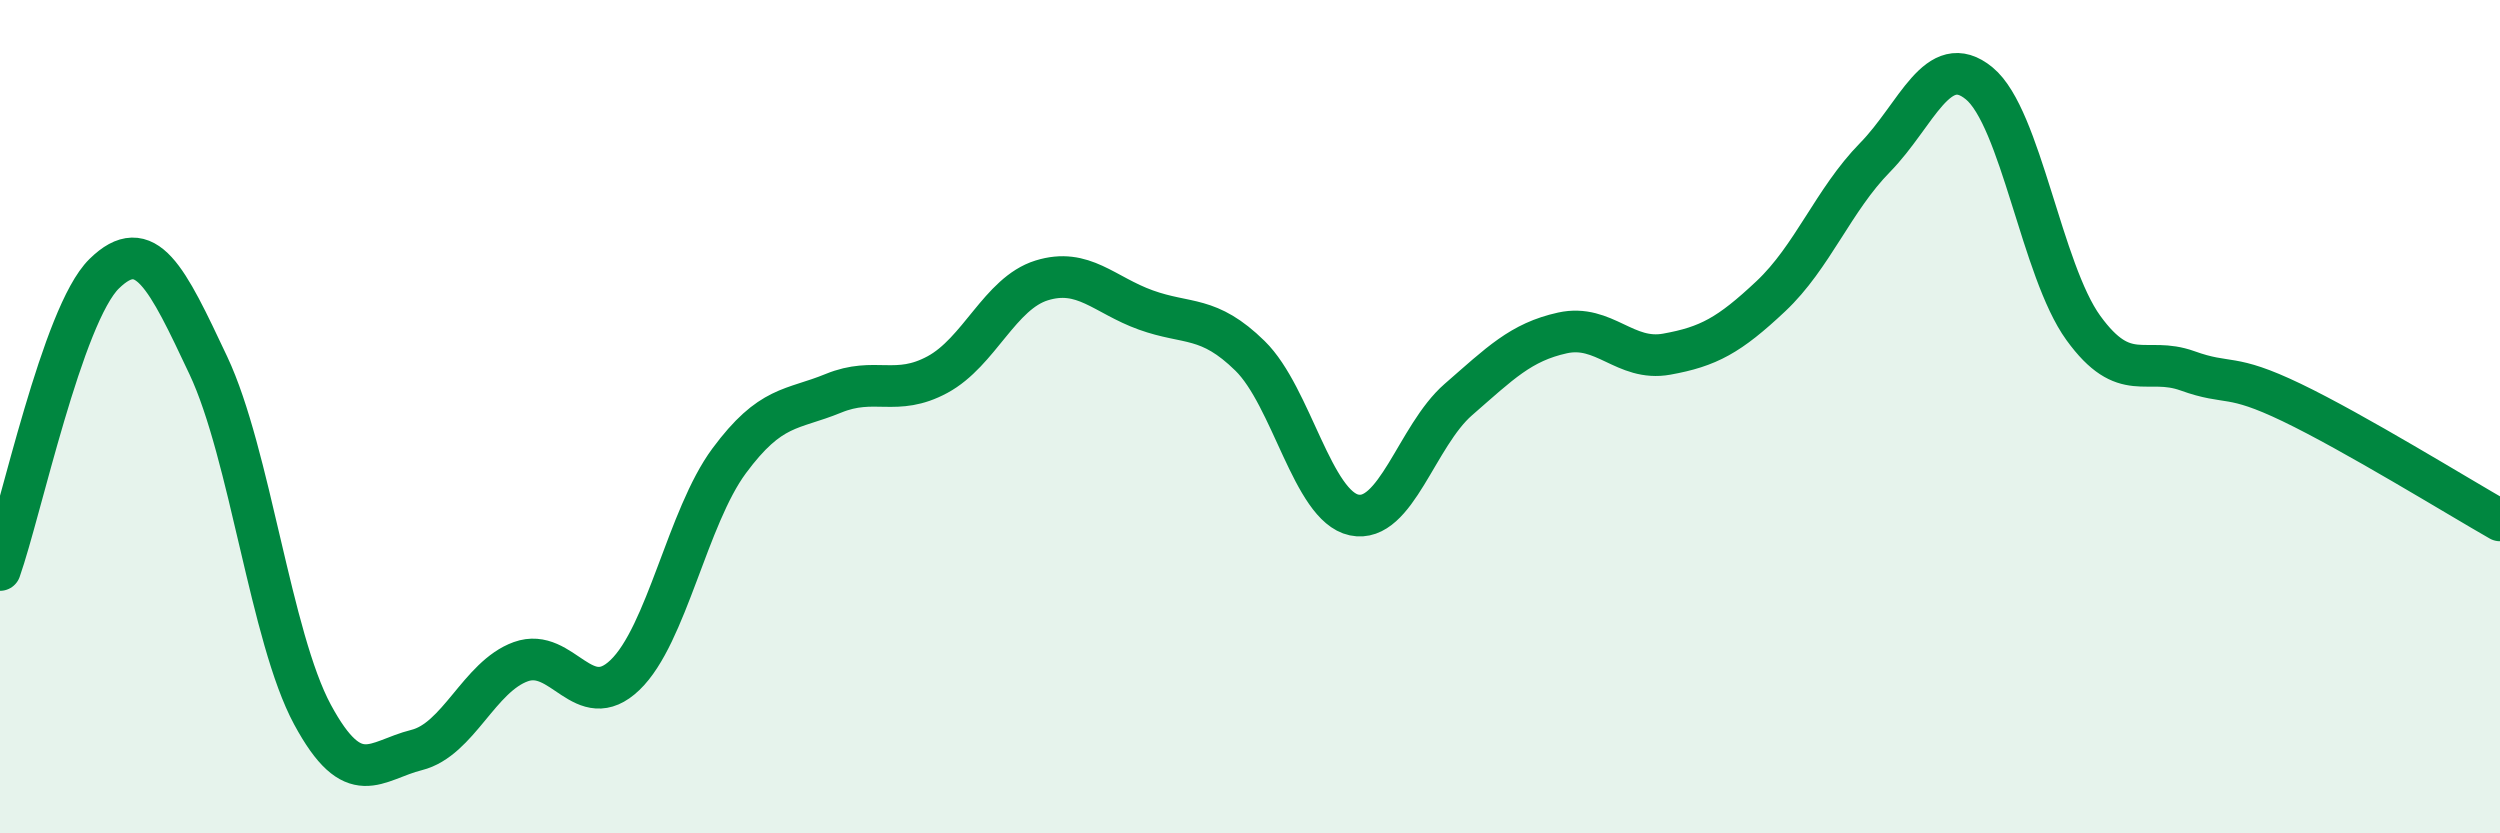 
    <svg width="60" height="20" viewBox="0 0 60 20" xmlns="http://www.w3.org/2000/svg">
      <path
        d="M 0,13.68 C 0.5,12.26 1.5,7.55 2.5,6.57 C 3.5,5.59 4,6.65 5,8.77 C 6,10.89 6.5,15.3 7.5,17.15 C 8.5,19 9,18.25 10,18 C 11,17.75 11.5,16.24 12.5,15.88 C 13.5,15.52 14,17.16 15,16.2 C 16,15.24 16.5,12.41 17.5,11.06 C 18.5,9.71 19,9.85 20,9.44 C 21,9.03 21.5,9.53 22.5,8.99 C 23.5,8.45 24,7.04 25,6.73 C 26,6.42 26.5,7.08 27.5,7.44 C 28.5,7.8 29,7.56 30,8.54 C 31,9.52 31.5,12.15 32.5,12.36 C 33.5,12.57 34,10.46 35,9.59 C 36,8.72 36.5,8.21 37.5,7.99 C 38.5,7.77 39,8.68 40,8.5 C 41,8.32 41.5,8.05 42.5,7.11 C 43.5,6.17 44,4.8 45,3.78 C 46,2.76 46.5,1.18 47.5,2 C 48.5,2.82 49,6.49 50,7.87 C 51,9.25 51.5,8.54 52.5,8.9 C 53.5,9.26 53.5,8.94 55,9.66 C 56.5,10.38 59,11.92 60,12.49L60 20L0 20Z"
        fill="#008740"
        opacity="0.1"
        stroke-linecap="round"
        stroke-linejoin="round"
      />
      <path
        d="M 0,13.68 C 0.5,12.26 1.5,7.55 2.5,6.57 C 3.5,5.59 4,6.65 5,8.77 C 6,10.89 6.5,15.3 7.5,17.15 C 8.5,19 9,18.25 10,18 C 11,17.75 11.5,16.24 12.5,15.88 C 13.5,15.52 14,17.16 15,16.2 C 16,15.24 16.5,12.41 17.5,11.06 C 18.5,9.71 19,9.85 20,9.44 C 21,9.03 21.5,9.53 22.5,8.99 C 23.5,8.45 24,7.04 25,6.73 C 26,6.42 26.5,7.08 27.5,7.44 C 28.5,7.8 29,7.56 30,8.54 C 31,9.52 31.5,12.15 32.5,12.36 C 33.5,12.57 34,10.46 35,9.59 C 36,8.72 36.5,8.21 37.5,7.99 C 38.5,7.77 39,8.68 40,8.5 C 41,8.32 41.5,8.05 42.5,7.11 C 43.5,6.17 44,4.8 45,3.78 C 46,2.76 46.5,1.18 47.5,2 C 48.5,2.82 49,6.49 50,7.87 C 51,9.25 51.5,8.54 52.5,8.9 C 53.5,9.26 53.5,8.94 55,9.66 C 56.5,10.38 59,11.92 60,12.49"
        stroke="#008740"
        stroke-width="1"
        fill="none"
        stroke-linecap="round"
        stroke-linejoin="round"
      />
    </svg>
  